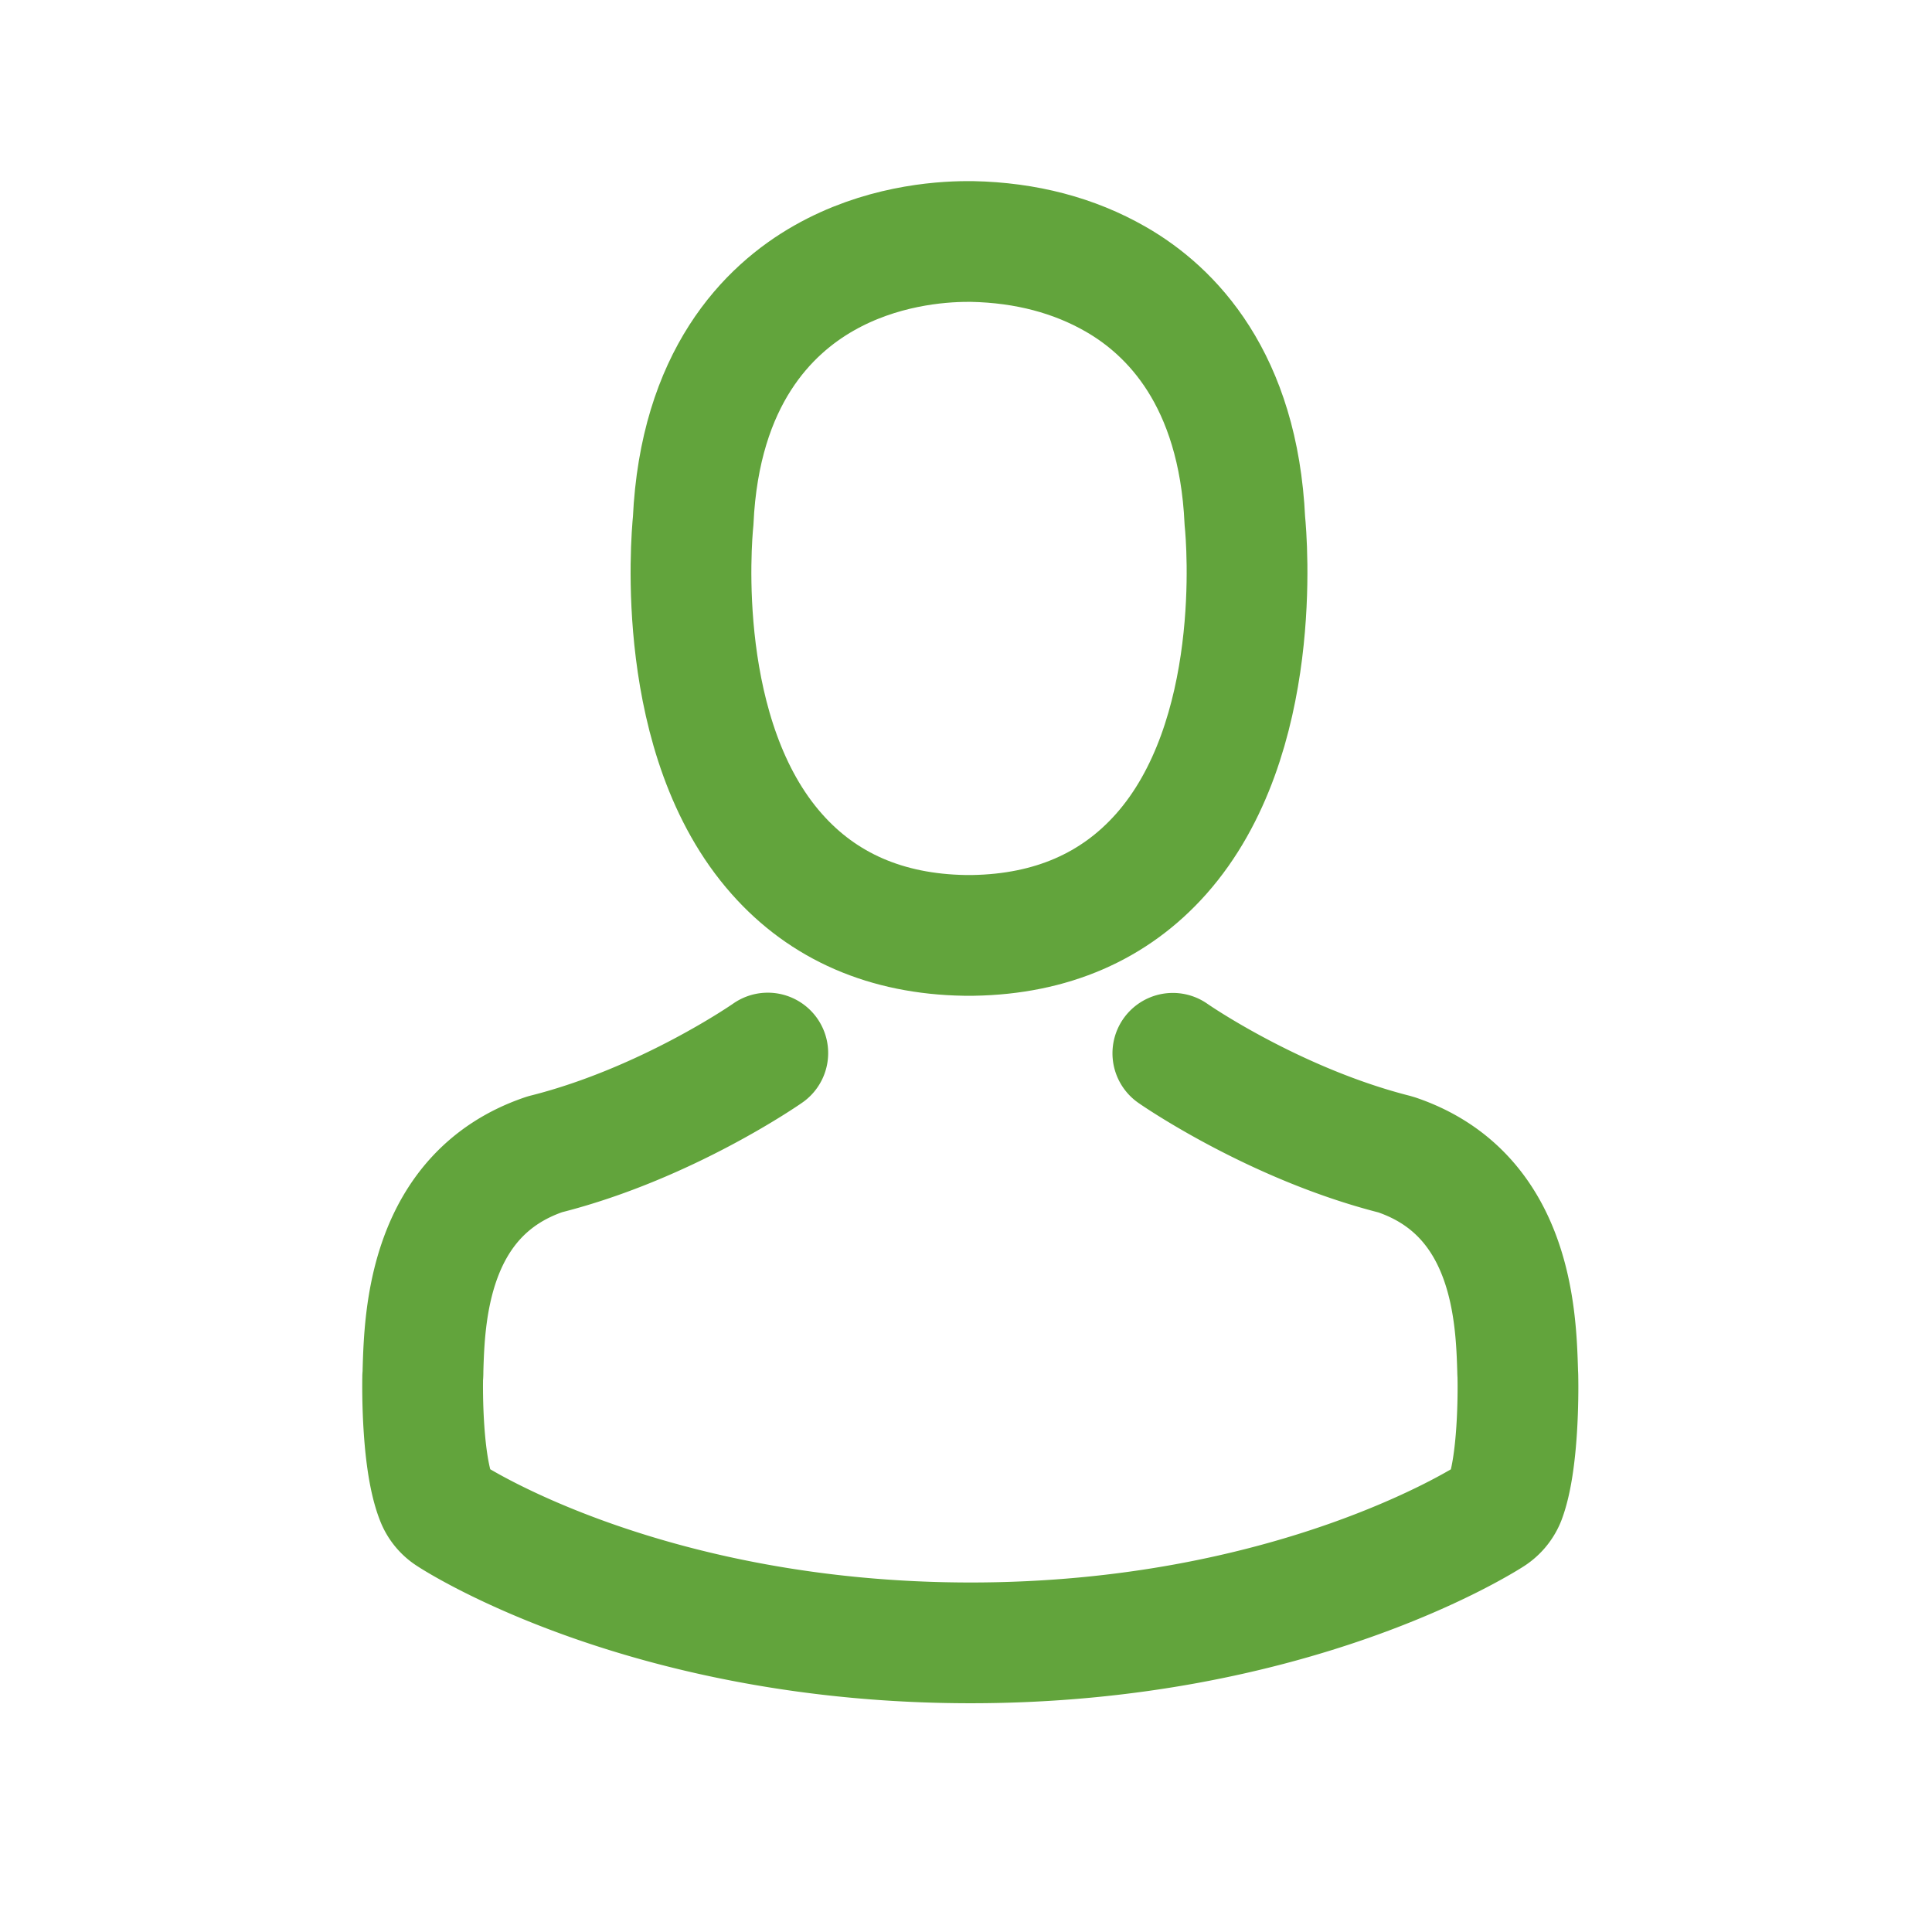 <svg width="32" height="32" xmlns="http://www.w3.org/2000/svg"><g fill-rule="nonzero" stroke="#62A43C" stroke-width="2" fill="none"><path d="M15.977 15.493H16.118c1.294-.022 2.341-.477 3.114-1.348 1.7-1.916 1.418-5.203 1.387-5.516-.11-2.354-1.223-3.48-2.142-4.006-.685-.393-1.484-.605-2.376-.623h-.075c-.49 0-1.454.08-2.377.605-.927.526-2.058 1.652-2.168 4.024-.031.313-.314 3.6 1.386 5.516.769.87 1.816 1.326 3.11 1.348z"/><path d="M12.717 17.442c-.018.013-1.666 1.161-3.666 1.67-.018.004-.031.008-.045.013-1.916.658-1.974 2.703-2 3.573 0 .04 0 .075-.005.11v.014c-.004.23-.009 1.408.225 2a.567.567 0 0 0 .23.279c.133.088 3.308 2.11 8.622 2.11 5.313 0 8.489-2.026 8.621-2.11a.591.591 0 0 0 .23-.279c.221-.587.217-1.766.212-1.996v-.013c0-.036-.004-.071-.004-.11-.027-.875-.084-2.92-2.001-3.574l-.044-.013c-1.992-.508-3.649-1.657-3.666-1.67" stroke-linecap="round" stroke-linejoin="round"/></g></svg>